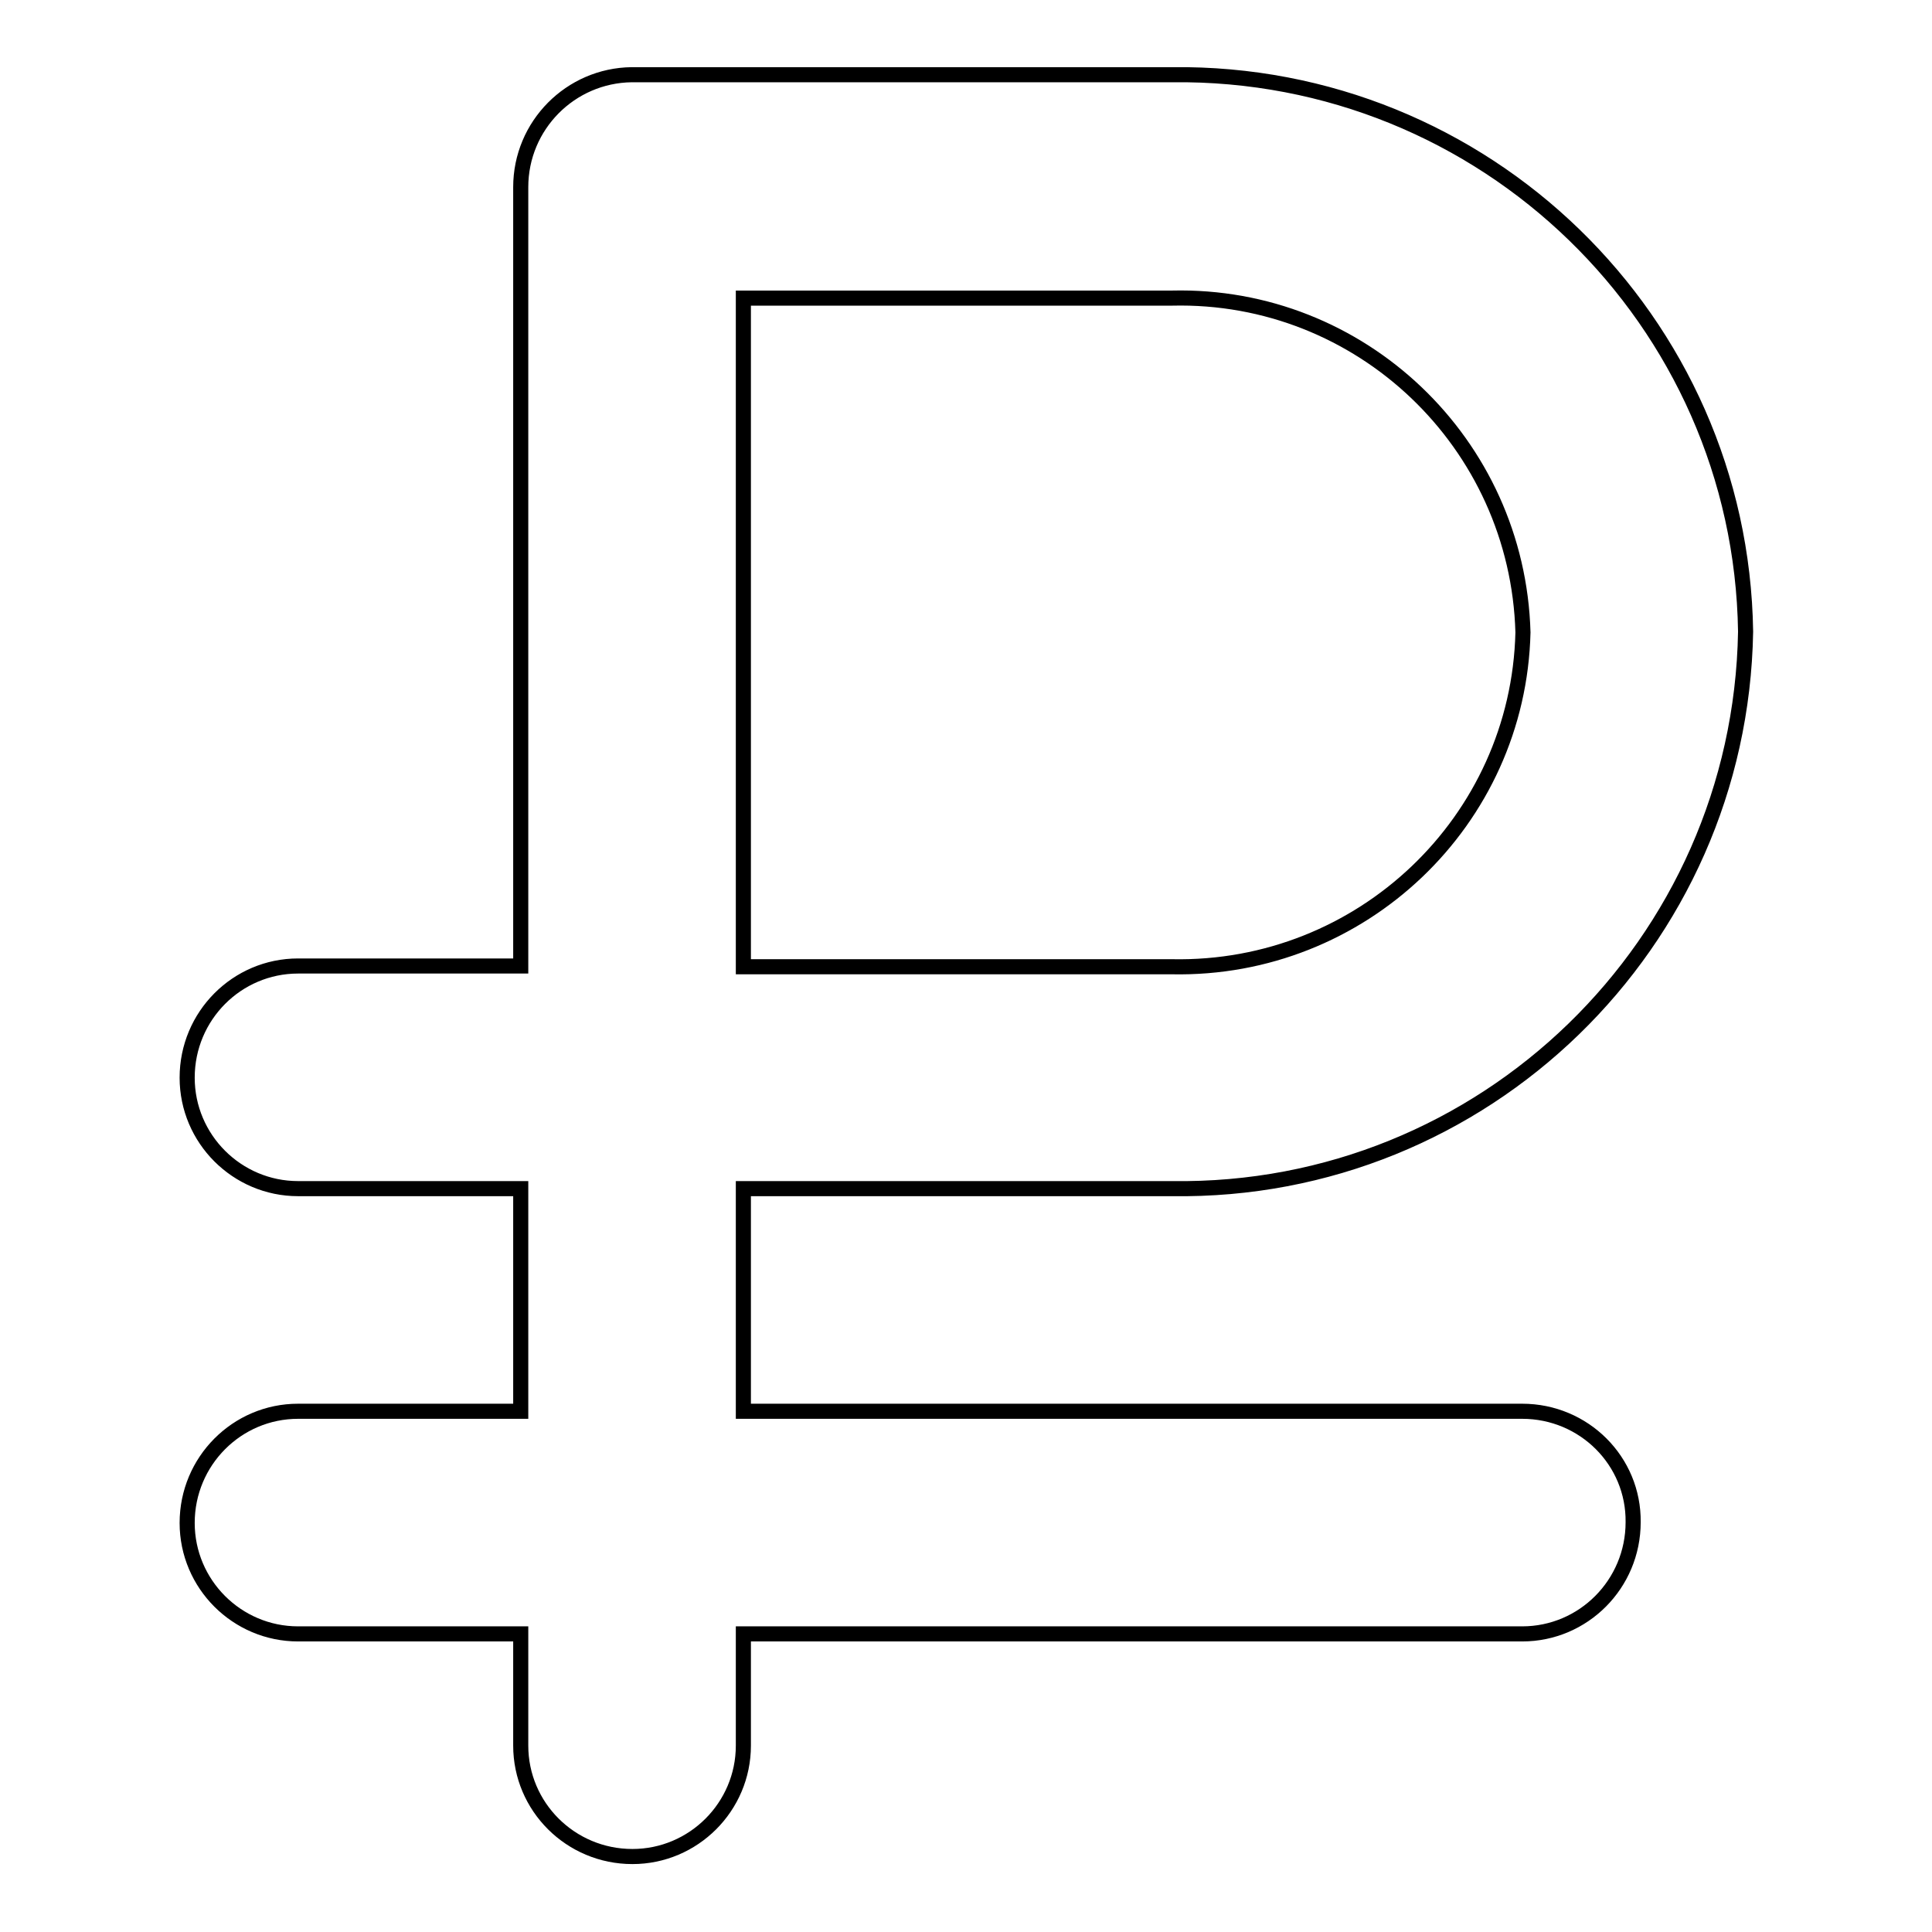 <?xml version="1.0" encoding="utf-8"?>
<!-- Svg Vector Icons : http://www.onlinewebfonts.com/icon -->
<!DOCTYPE svg PUBLIC "-//W3C//DTD SVG 1.1//EN" "http://www.w3.org/Graphics/SVG/1.1/DTD/svg11.dtd">
<svg version="1.1" xmlns="http://www.w3.org/2000/svg" xmlns:xlink="http://www.w3.org/1999/xlink" x="0px" y="0px" viewBox="0 0 256 256" enable-background="new 0 0 256 256" xml:space="preserve">
<g> <path stroke-width="2" fill-opacity="0" stroke="#000000"  d="M201.7,187H98.5v-29.5h56.8c41.3,0.6,75.3-32.4,76-73.8c-0.6-41.3-34.6-74.3-76-73.8H83.7 C75.6,10,69,16.6,69,24.8V128H39.5c-8.1,0-14.7,6.6-14.7,14.8c0,8.1,6.6,14.7,14.7,14.7H69V187H39.5c-8.1,0-14.7,6.6-14.7,14.8 c0,8.1,6.6,14.7,14.7,14.7H69v14.8c0,8.1,6.6,14.7,14.8,14.7c8.1,0,14.7-6.6,14.7-14.7v-14.8h103.2c8.1,0,14.7-6.6,14.7-14.8 C216.5,193.6,209.9,187,201.7,187L201.7,187z M98.5,39.5h56.8c25-0.6,45.8,19.2,46.5,44.3c-0.6,25-21.4,44.8-46.5,44.3H98.5V39.5z" /></g>
</svg>
